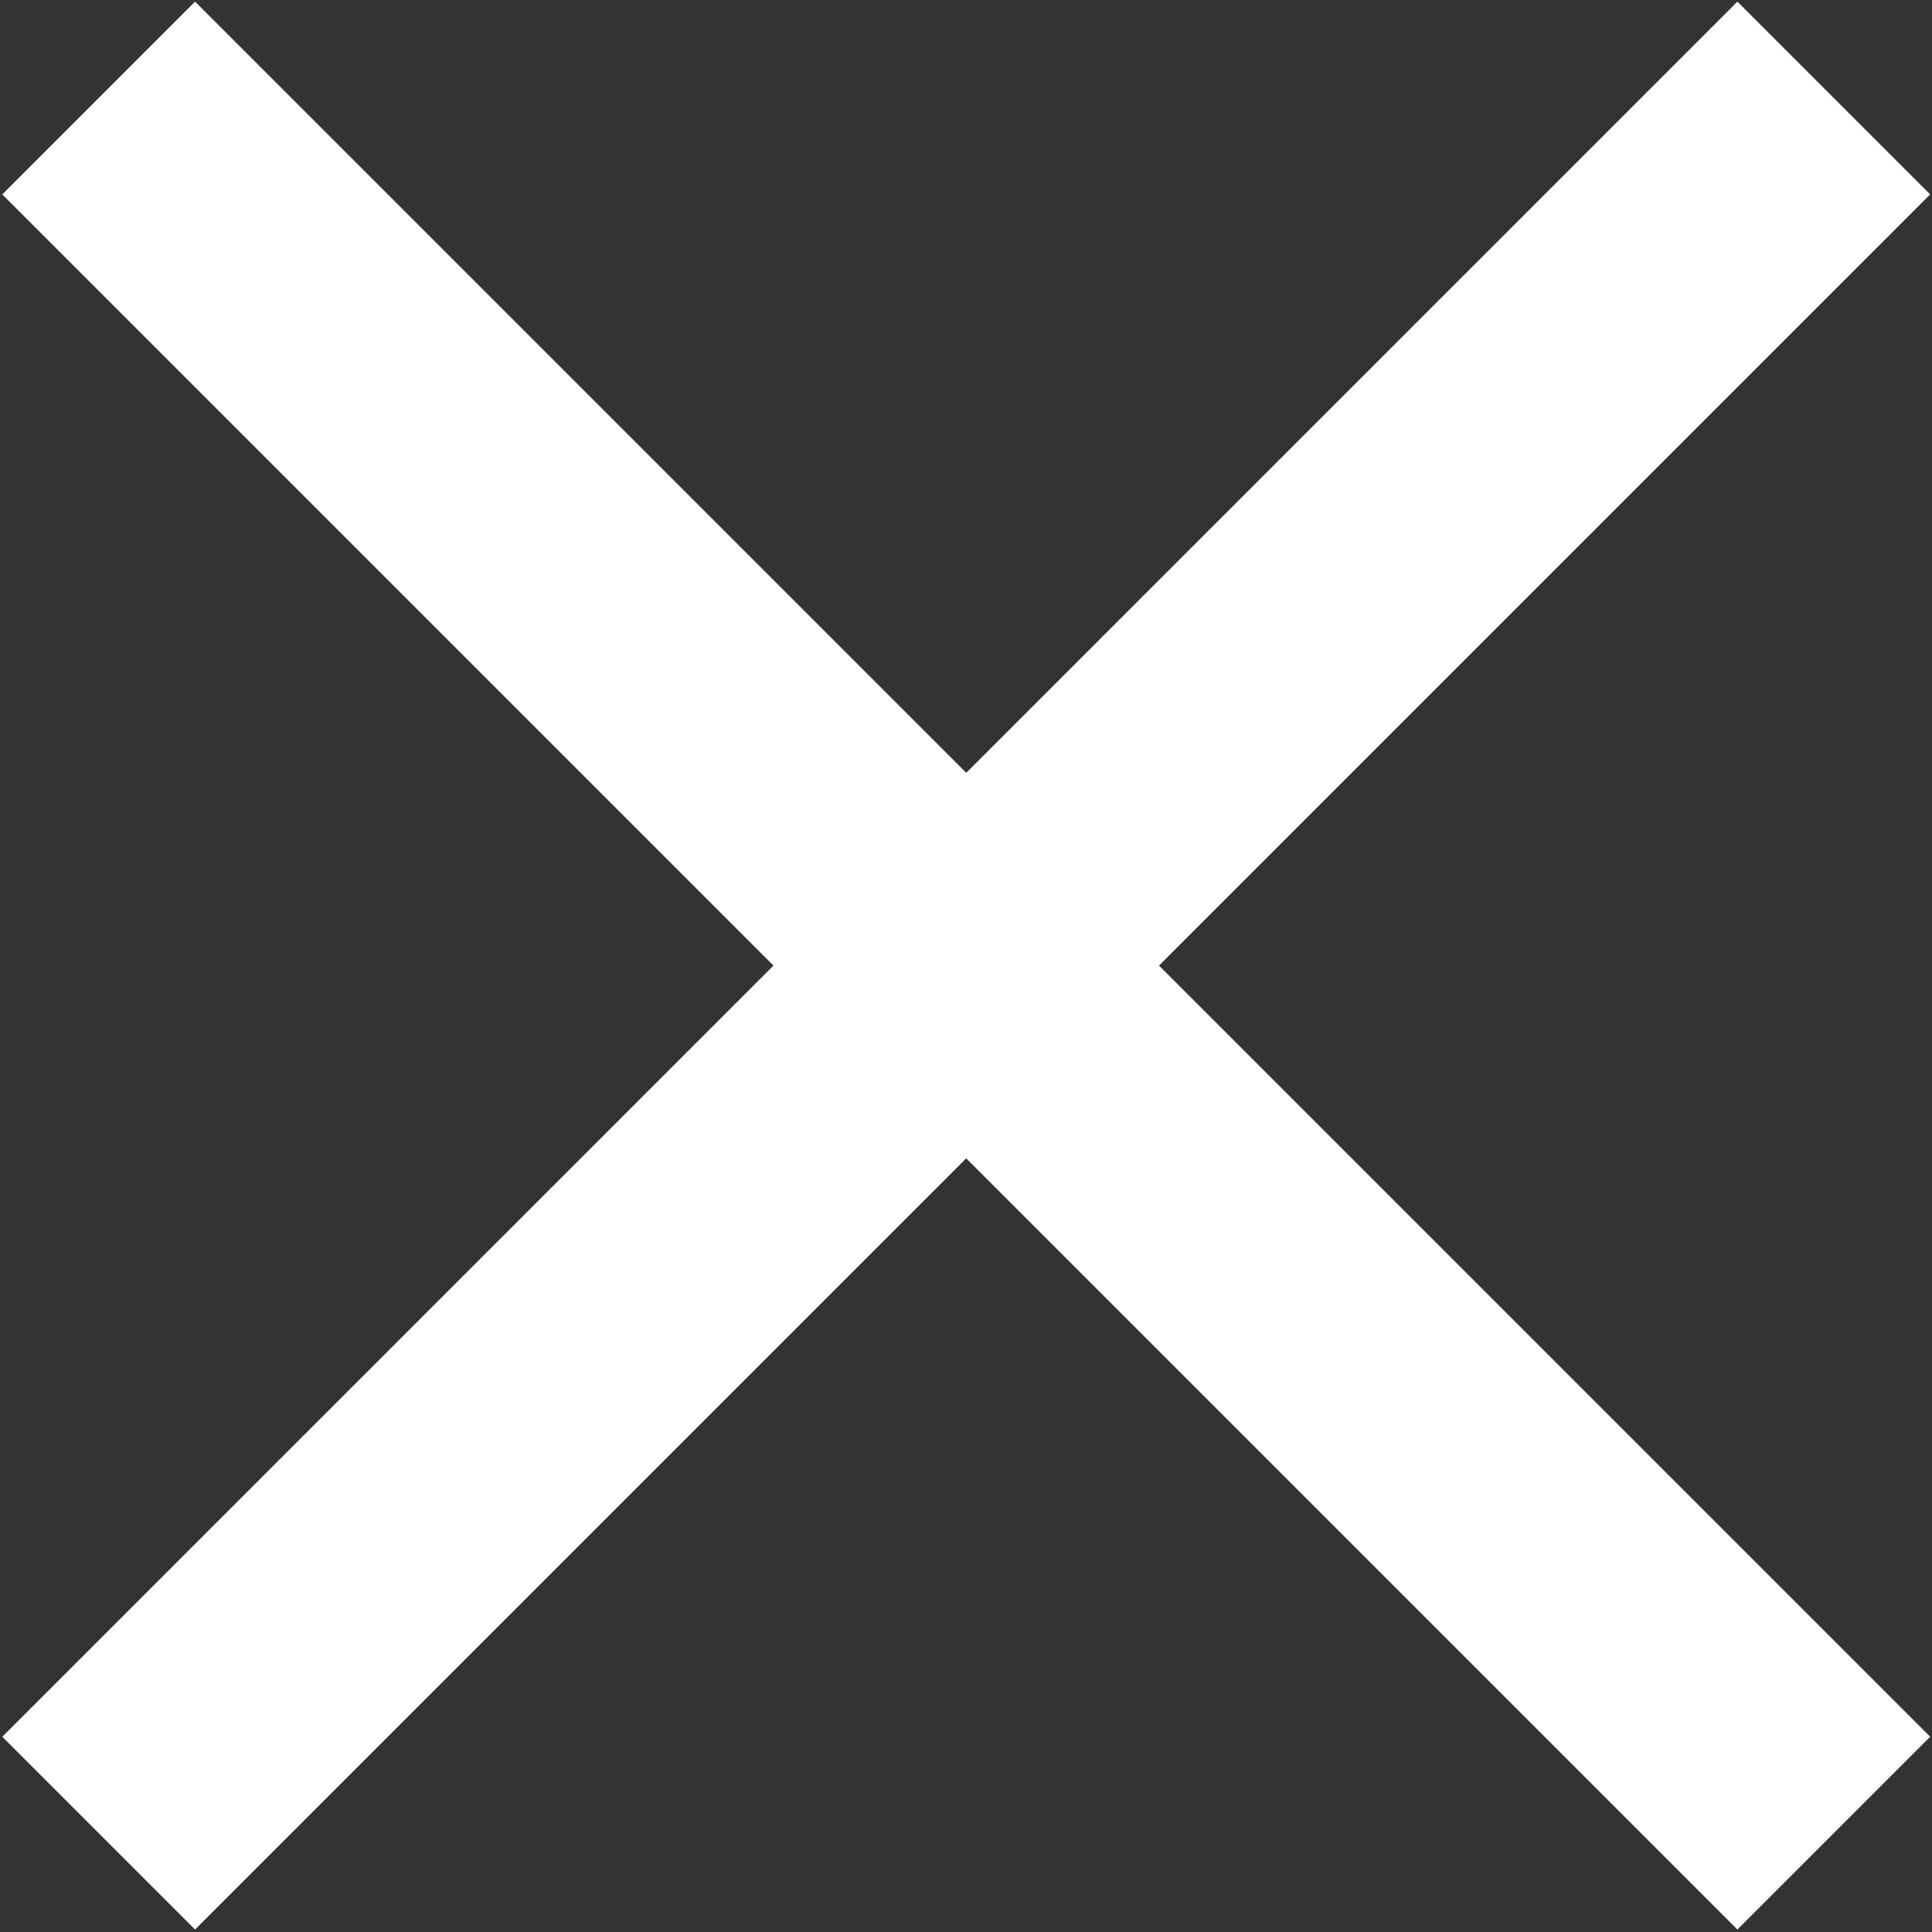<?xml version="1.0" encoding="UTF-8"?> <svg xmlns="http://www.w3.org/2000/svg" width="422" height="422" viewBox="0 0 422 422" fill="none"><rect x="0" y="0" width="422" height="422" fill="#333333" stroke="none"/><path d="M42.607 421.462L0.496 379.351L168.939 210.908L0.496 42.465L42.607 0.354L211.05 168.797L379.493 0.354L421.604 42.465L253.161 210.908L421.604 379.351L379.493 421.462L211.05 253.019L42.607 421.462Z" fill="white"></path></svg> 